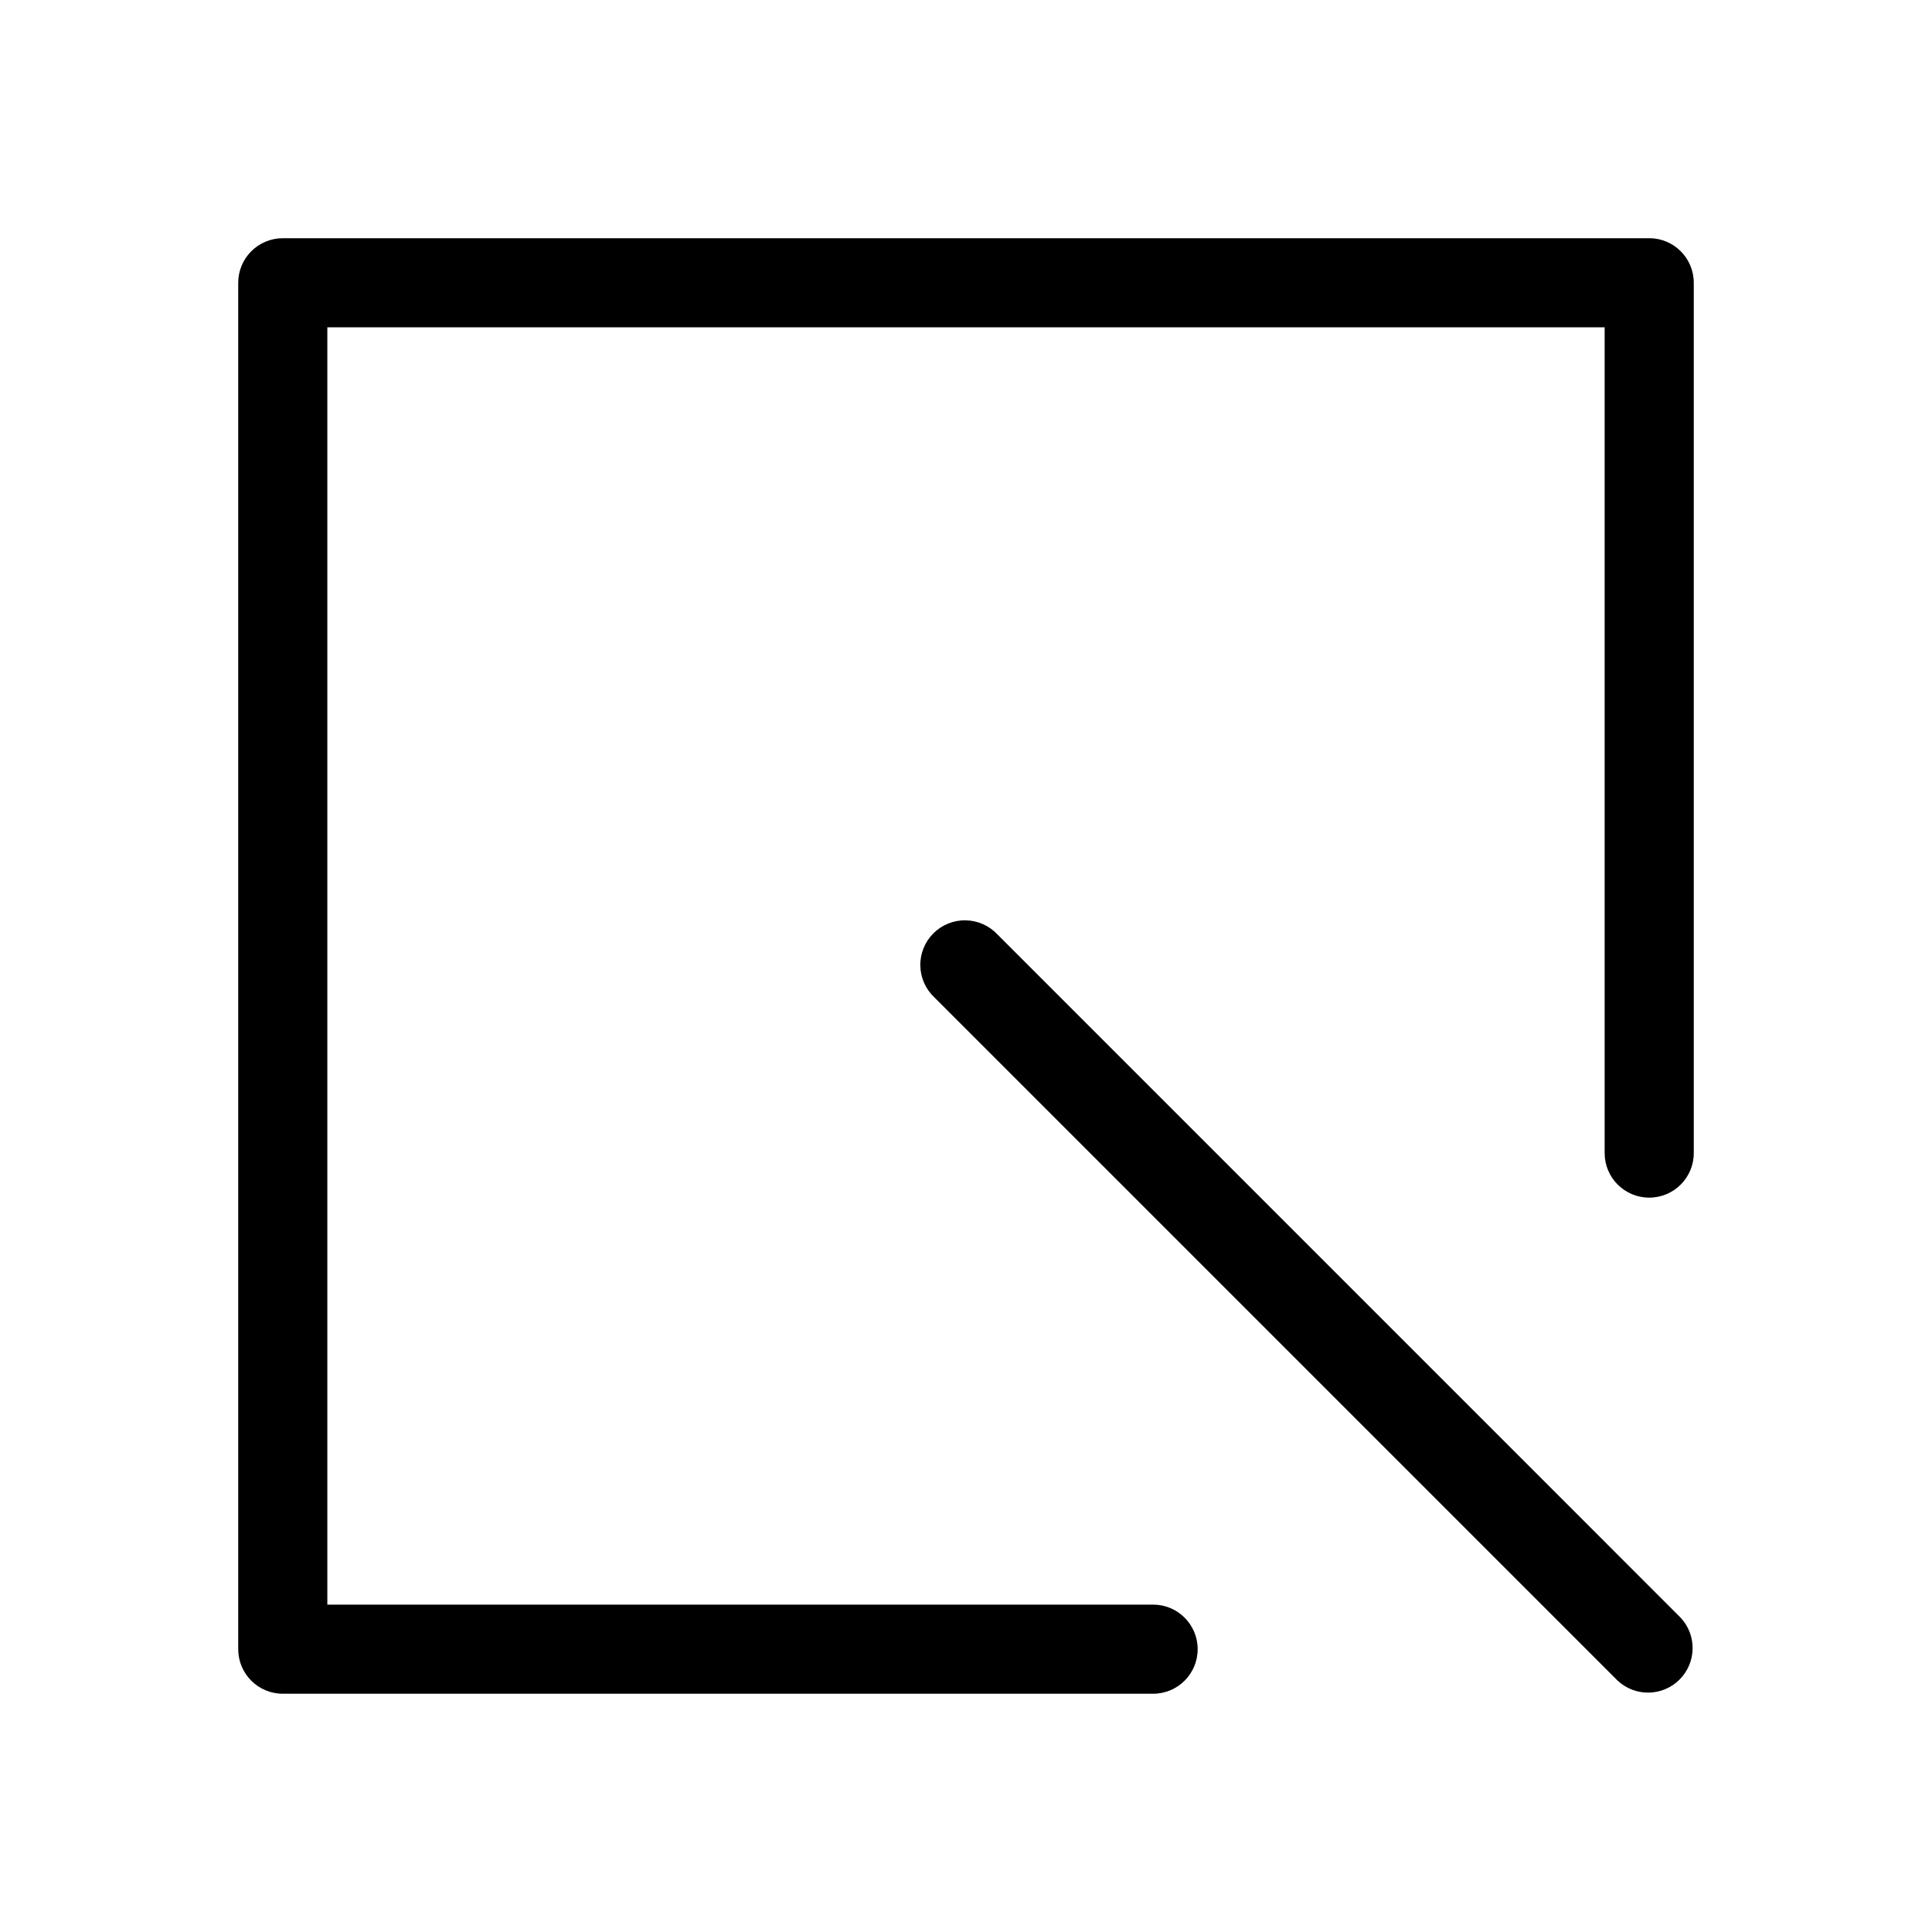 <?xml version="1.0" encoding="UTF-8"?>
<!-- Uploaded to: SVG Repo, www.svgrepo.com, Generator: SVG Repo Mixer Tools -->
<svg fill="#000000" width="800px" height="800px" version="1.1" viewBox="144 144 512 512" xmlns="http://www.w3.org/2000/svg">
 <g>
  <path d="m581.05 207.13h-362.11c-6.519 0-11.809 5.289-11.809 11.809v362.11c0 6.523 5.289 11.809 11.809 11.809h230.65c6.519 0 11.805-5.285 11.805-11.809 0-6.519-5.285-11.809-11.805-11.809h-218.84v-338.5h338.5v218.84c0 6.519 5.289 11.805 11.809 11.805 6.523 0 11.809-5.285 11.809-11.805v-230.65c0-6.519-5.285-11.809-11.809-11.809z"/>
  <path d="m408.34 391.65c-2.184-2.344-5.227-3.699-8.43-3.754-3.207-0.059-6.293 1.191-8.559 3.457s-3.516 5.352-3.457 8.559c0.055 3.203 1.41 6.246 3.754 8.43l181.05 181.05h0.004c4.652 4.336 11.902 4.207 16.398-0.289s4.625-11.746 0.289-16.398z"/>
 </g>
</svg>